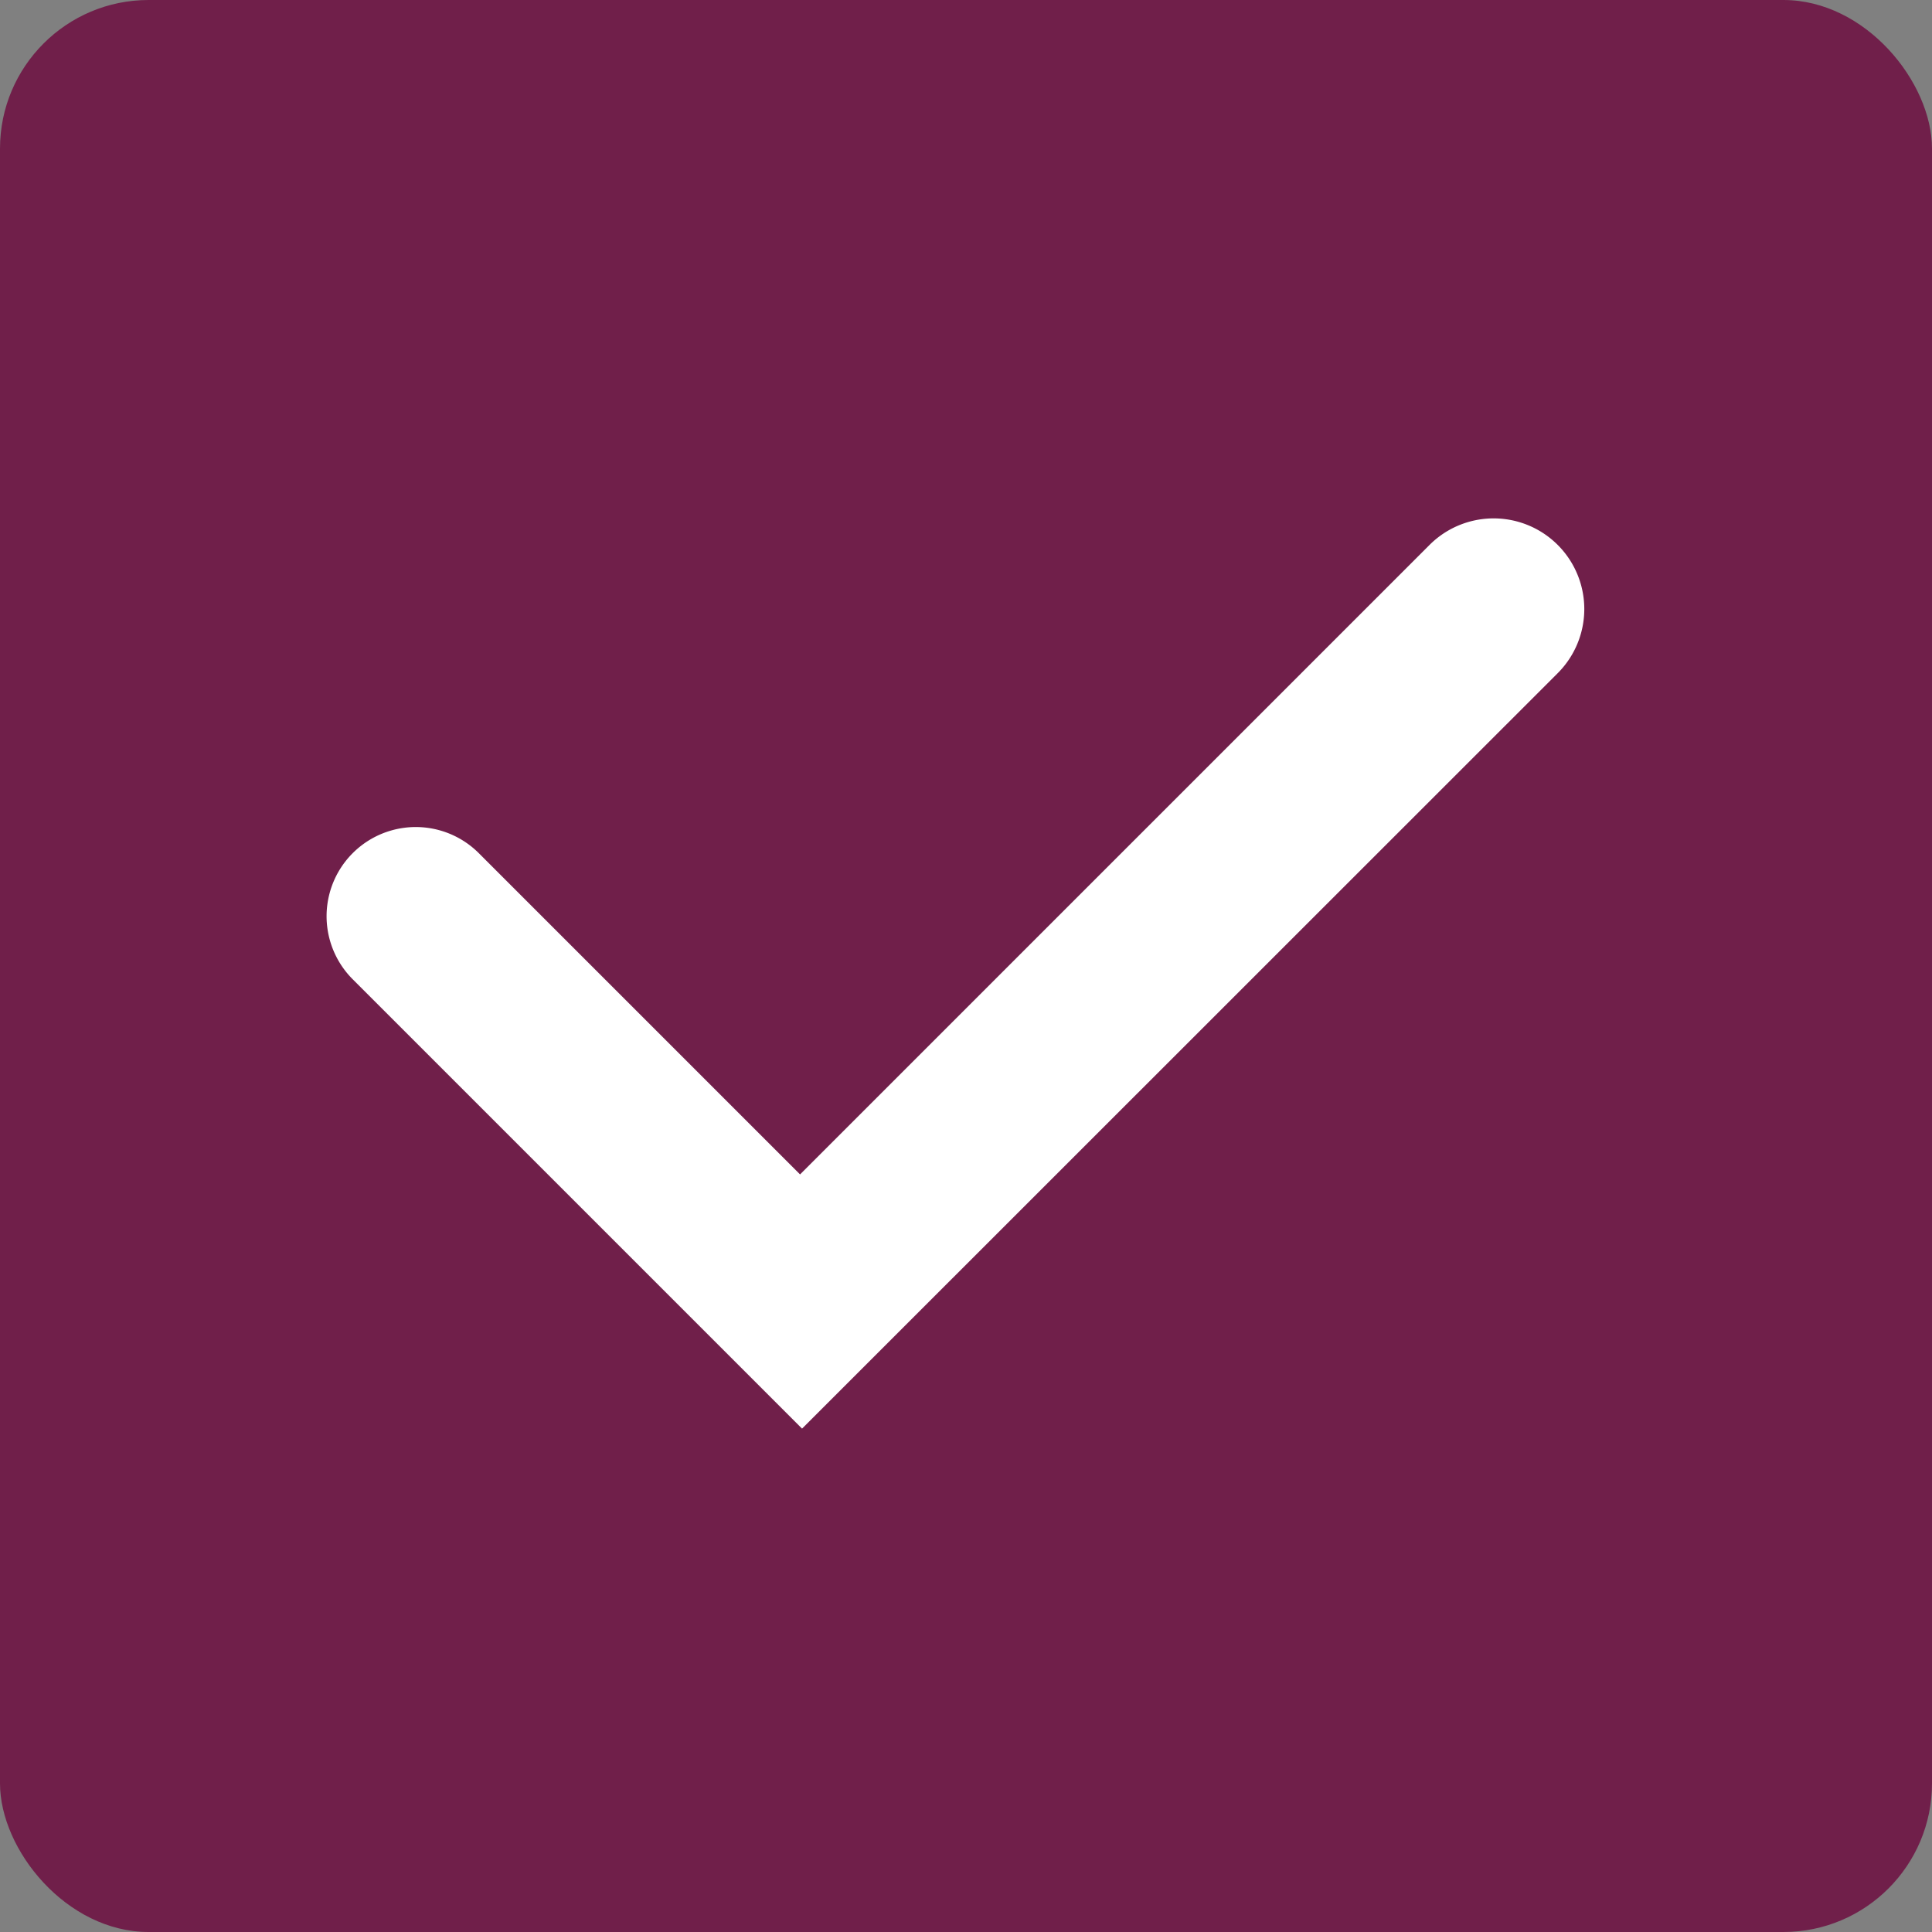 <svg xmlns="http://www.w3.org/2000/svg" width="13" height="13" viewBox="0 0 13 13"><rect x="0" y="0" width="13" height="13" fill="#808080" stroke="none"/><defs><style>.a{fill:#701f4a;}.b{fill:#fff;}</style></defs><g transform="translate(-1040.5 -313.5)"><rect class="a" width="13" height="13" rx="1" transform="translate(1040.5 313.5)"/><path class="b" d="M0,4.876V.6A.6.6,0,0,1,1.2.6V3.657H7.19a.61.61,0,1,1,0,1.22Z" transform="translate(1042.449 319.665) rotate(-45)"/></g></svg>